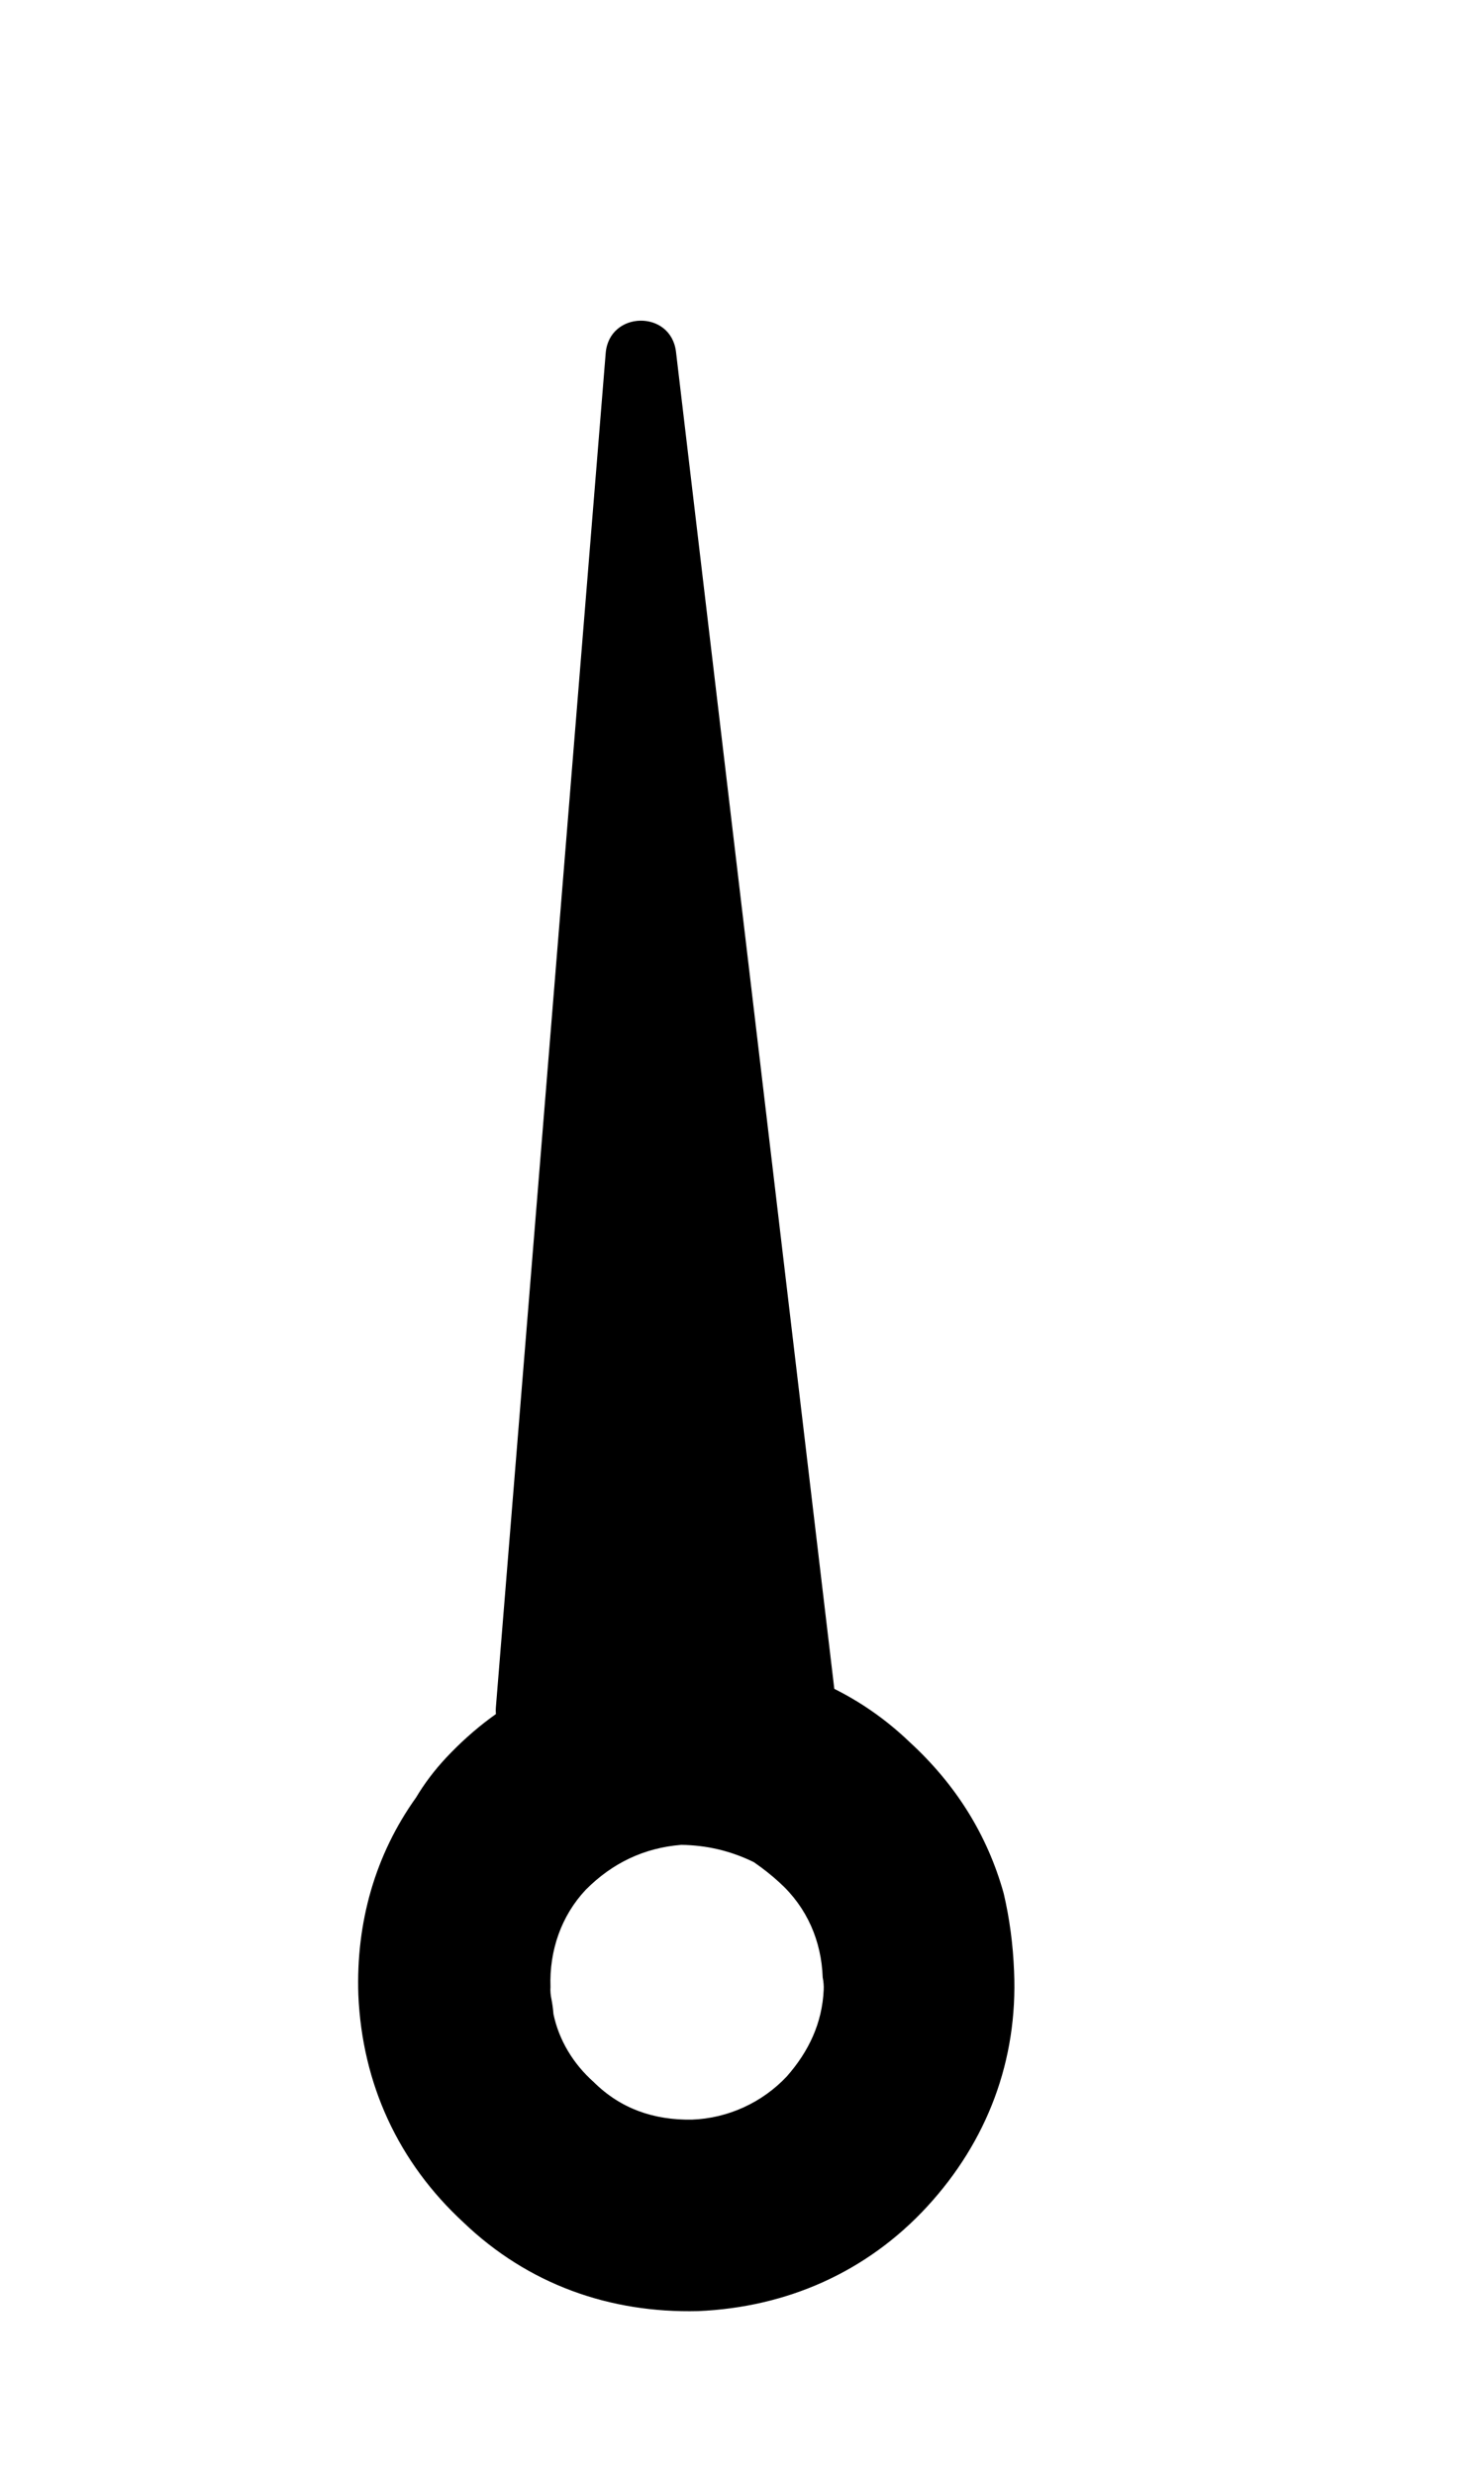 <svg width="21" height="35" viewBox="0 0 21 35" fill="none" xmlns="http://www.w3.org/2000/svg">
<path d="M9.124 24.389C9.224 24.379 9.324 24.369 9.424 24.359C10.005 24.343 10.571 24.403 11.112 24.537C11.481 24.628 11.86 24.336 11.815 23.959L9.566 4.976C9.495 4.377 8.62 4.393 8.571 4.995L7.017 24.147C6.985 24.541 7.407 24.823 7.78 24.692C8.209 24.543 8.657 24.442 9.124 24.389Z" fill="#000000"/>
<path fill-rule="evenodd" clip-rule="evenodd" d="M13.12 31.207C12.269 32.13 11.139 32.631 9.879 32.685C8.629 32.716 7.472 32.306 6.559 31.431C5.636 30.58 5.126 29.474 5.071 28.214C5.036 27.187 5.31 26.229 5.888 25.421C6.005 25.225 6.146 25.038 6.312 24.86C6.707 24.439 7.149 24.11 7.637 23.876C8.155 23.616 8.715 23.457 9.32 23.401C9.397 23.395 9.475 23.389 9.552 23.382C10.23 23.375 10.884 23.498 11.489 23.742C12.005 23.95 12.466 24.248 12.872 24.637C13.529 25.24 13.973 25.953 14.203 26.777C14.286 27.13 14.335 27.497 14.35 27.878C14.405 29.137 13.97 30.284 13.12 31.207ZM11.656 28.141C11.659 28.086 11.654 28.028 11.642 27.967C11.624 27.453 11.422 26.978 11.03 26.623C10.921 26.523 10.8 26.427 10.668 26.336C10.339 26.175 10.005 26.097 9.641 26.091C9.118 26.133 8.667 26.345 8.288 26.727C7.943 27.094 7.772 27.587 7.79 28.101C7.786 28.156 7.791 28.214 7.804 28.276C7.816 28.337 7.826 28.406 7.832 28.484C7.909 28.852 8.111 29.187 8.401 29.445C8.783 29.824 9.252 29.985 9.79 29.977C10.304 29.959 10.789 29.733 11.134 29.366C11.445 29.013 11.635 28.611 11.656 28.141Z" fill="#000000"/>
</svg>